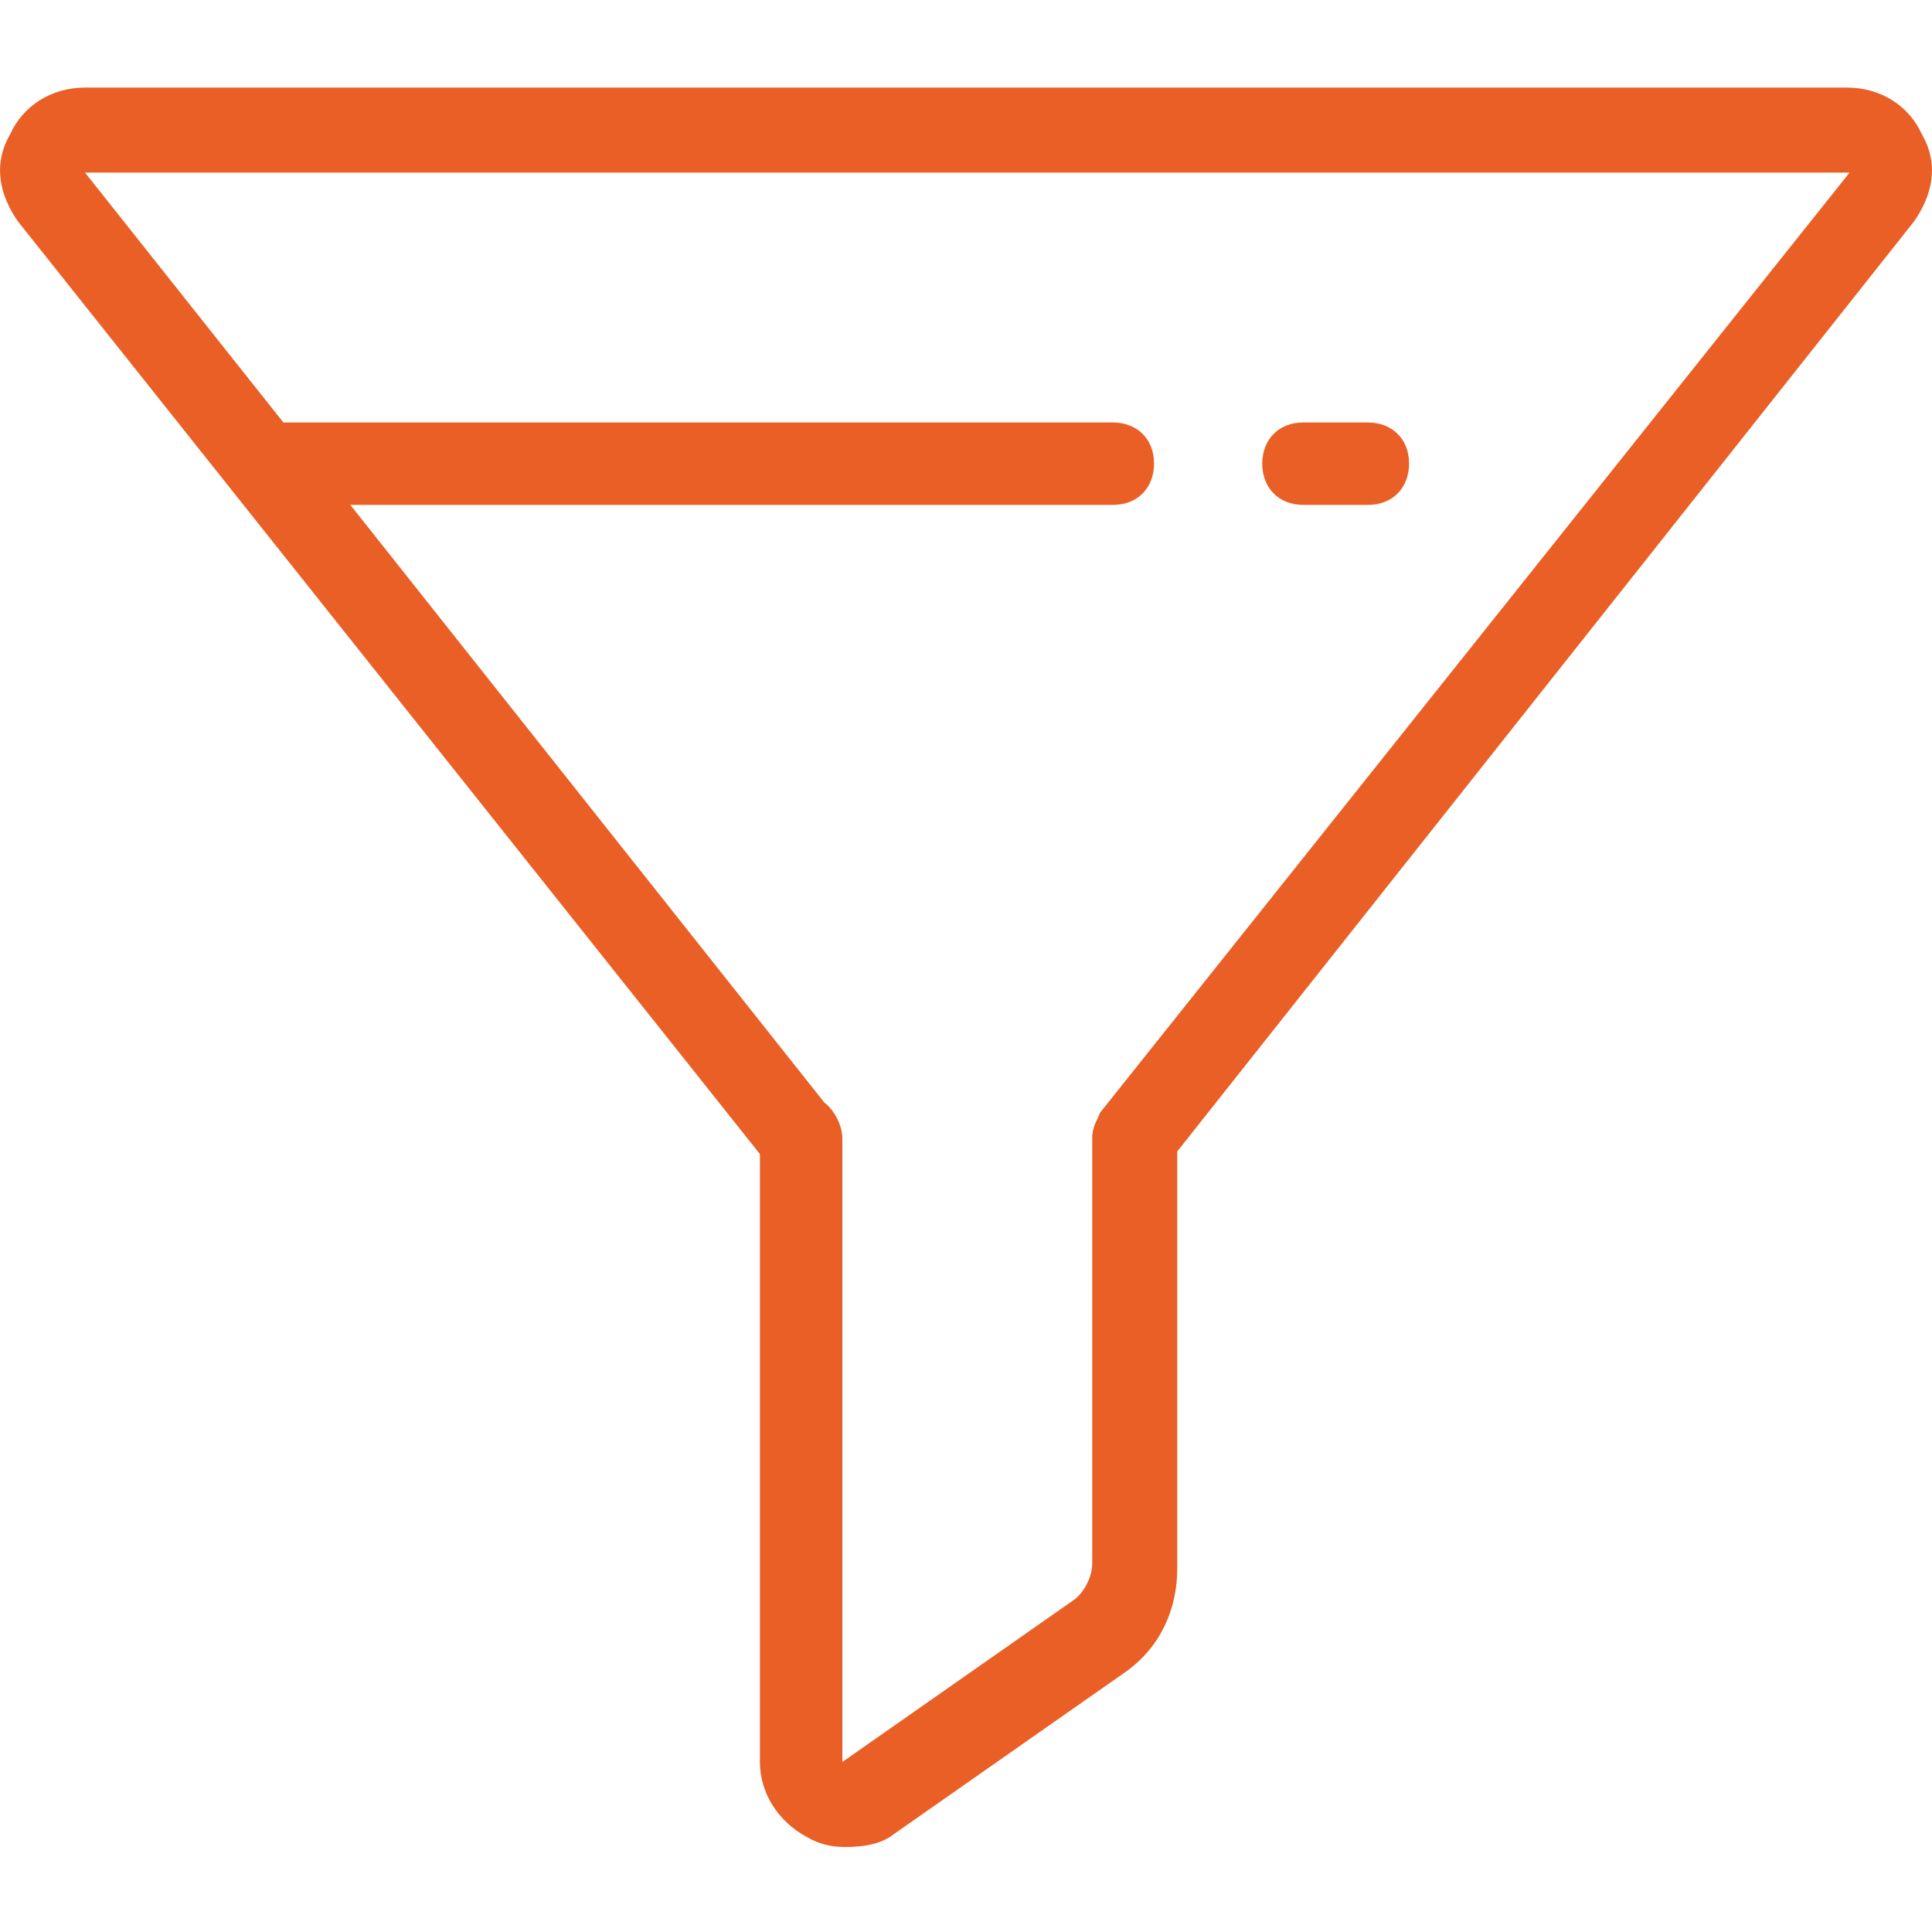 <?xml version="1.0" encoding="utf-8"?>
<!-- Generator: Adobe Illustrator 20.1.0, SVG Export Plug-In . SVG Version: 6.00 Build 0)  -->
<svg version="1.1" id="Layer_1" xmlns="http://www.w3.org/2000/svg" xmlns:xlink="http://www.w3.org/1999/xlink" x="0px" y="0px"
	 viewBox="0 0 75 75" style="enable-background:new 0 0 75 75;" xml:space="preserve">
<style type="text/css">
	.st0{fill:#E95F26;}
</style>
<g>
	<g>
		<path class="st0" d="M50.6,19.6h2.5c1,0,1.6-0.7,1.6-1.6c0-1-0.7-1.6-1.6-1.6h-2.5c-1,0-1.6,0.7-1.6,1.6
			C49,18.9,49.6,19.6,50.6,19.6L50.6,19.6z"/>
		<path class="st0" d="M74.6,5.2c-0.5-1.1-1.6-1.8-2.9-1.8H3.3C2,3.4,0.9,4.1,0.4,5.2C-0.3,6.4,0,7.6,0.7,8.6l28.8,36.2v23.6
			c0,1.2,0.7,2.3,1.8,2.9c0.5,0.3,1,0.4,1.5,0.4c0.7,0,1.4-0.1,1.9-0.5l9-6.3c1.4-1,2-2.5,2-4V44.7L74.3,8.6
			C75,7.6,75.3,6.4,74.6,5.2L74.6,5.2z M42.7,43.2c-0.1,0.3-0.3,0.5-0.3,1v16.5c0,0.5-0.3,1.1-0.7,1.4l-9,6.3V44.2
			c0-0.5-0.3-1.1-0.7-1.4L13.6,19.6h29.6c1,0,1.6-0.7,1.6-1.6c0-1-0.7-1.6-1.6-1.6H11L3.3,6.7h68.5L42.7,43.2z"/>
	</g>
</g>
</svg>
